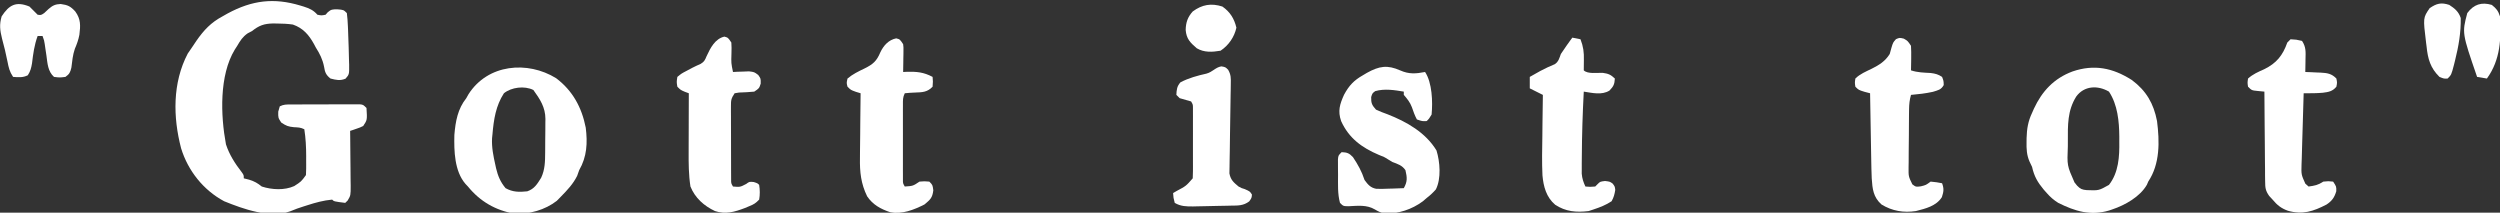 <?xml version="1.0" encoding="UTF-8"?>
<svg version="1.1" xmlns="http://www.w3.org/2000/svg" width="1528" height="130">
<rect width="100%" height="100%" fill="#333333" stroke="none"/>
<path d="M0 0 C0.695 0.209 1.391 0.418 2.107 0.633 C5.654 1.776 8.044 2.814 10.5 5.625 C13 6.125 13 6.125 15.5 5.625 C15.933 5.13 16.366 4.635 16.812 4.125 C18.9 2.269 19.819 2.367 22.562 2.312 C26.5 2.625 26.5 2.625 28.5 4.625 C28.82 7.28 29.018 9.835 29.125 12.5 C29.178 13.681 29.178 13.681 29.231 14.885 C29.336 17.465 29.419 20.044 29.5 22.625 C29.534 23.535 29.568 24.445 29.603 25.383 C29.697 28.11 29.76 30.835 29.812 33.562 C29.842 34.42 29.872 35.278 29.903 36.162 C29.959 42.095 29.959 42.095 27.703 44.699 C24.348 46.109 21.968 45.508 18.5 44.625 C15.737 42.475 15.092 40.781 14.562 37.375 C13.68 32.899 11.94 29.448 9.5 25.625 C9.152 24.965 8.804 24.305 8.445 23.625 C5.324 17.943 1.734 13.801 -4.5 11.625 C-7.734 11.158 -10.923 11.032 -14.188 11 C-15.008 10.989 -15.828 10.978 -16.672 10.967 C-22.097 11.095 -25.137 12.167 -29.5 15.625 C-30.799 16.306 -30.799 16.306 -32.125 17 C-35.168 19.082 -36.69 21.503 -38.5 24.625 C-38.999 25.398 -39.498 26.172 -40.012 26.969 C-49.542 42.661 -48.696 67.148 -45.398 84.828 C-43.384 91.099 -39.802 96.665 -35.777 101.84 C-34.5 103.625 -34.5 103.625 -34.5 105.625 C-32.891 106.027 -32.891 106.027 -31.25 106.438 C-27.852 107.513 -26.207 108.478 -23.5 110.625 C-17.322 112.638 -9.629 113.035 -3.684 110.355 C0.584 107.622 0.584 107.622 3.5 103.625 C3.595 102.283 3.631 100.936 3.633 99.59 C3.634 98.78 3.635 97.969 3.637 97.135 C3.633 96.286 3.629 95.437 3.625 94.562 C3.629 93.741 3.633 92.919 3.637 92.072 C3.628 86.519 3.36 81.117 2.5 75.625 C0.216 74.483 -1.277 74.494 -3.812 74.375 C-7.363 73.996 -8.544 73.595 -11.625 71.5 C-13.5 68.625 -13.5 68.625 -13.438 64.875 C-13.128 63.803 -12.819 62.73 -12.5 61.625 C-10.075 60.412 -8.516 60.492 -5.807 60.48 C-4.832 60.473 -3.858 60.467 -2.854 60.46 C-1.799 60.459 -0.743 60.458 0.344 60.457 C1.424 60.454 2.504 60.45 3.617 60.447 C5.903 60.442 8.19 60.44 10.476 60.44 C13.985 60.438 17.495 60.419 21.004 60.4 C23.221 60.397 25.439 60.395 27.656 60.395 C28.711 60.387 29.767 60.38 30.854 60.373 C32.315 60.377 32.315 60.377 33.807 60.382 C34.667 60.381 35.527 60.379 36.413 60.378 C38.5 60.625 38.5 60.625 40.5 62.625 C40.964 69.929 40.964 69.929 38.5 73.625 C36.555 74.574 36.555 74.574 34.375 75.312 C33.651 75.564 32.926 75.815 32.18 76.074 C31.625 76.256 31.071 76.438 30.5 76.625 C30.516 77.816 30.531 79.007 30.548 80.233 C30.602 84.654 30.636 89.074 30.665 93.495 C30.68 95.408 30.7 97.321 30.726 99.233 C30.763 101.984 30.78 104.734 30.793 107.484 C30.808 108.339 30.824 109.193 30.84 110.073 C30.842 116.047 30.842 116.047 28.982 119.196 C28.493 119.668 28.004 120.139 27.5 120.625 C20.625 119.75 20.625 119.75 19.5 118.625 C14.217 119.118 9.408 120.431 4.375 122.062 C3.341 122.388 3.341 122.388 2.285 122.721 C-0.571 123.63 -3.36 124.564 -6.105 125.77 C-18.598 130.233 -34.798 124.377 -46.5 119.625 C-59.192 112.846 -68.611 100.964 -72.809 87.27 C-77.77 68.294 -78.146 47.3 -68.75 29.375 C-67.711 27.762 -66.625 26.179 -65.5 24.625 C-64.818 23.603 -64.136 22.581 -63.434 21.527 C-58.854 14.972 -54.544 10.383 -47.5 6.625 C-46.448 6.029 -45.396 5.434 -44.312 4.82 C-29.419 -3.191 -16.174 -4.866 0 0 Z " fill="#FFFFFF" transform="translate(183.5,3.375)"/>
<path d="M0 0 C8.795 6.566 13.318 14.343 15.383 25.09 C16.986 37.657 17.24 51.241 10.008 62.09 C9.741 62.719 9.474 63.348 9.199 63.996 C5.025 71.331 -4.174 76.469 -11.992 79.09 C-12.647 79.313 -13.302 79.536 -13.977 79.766 C-25.357 83.112 -34.684 80.203 -44.992 75.09 C-47.752 73.365 -49.85 71.53 -51.992 69.09 C-52.617 68.386 -53.243 67.682 -53.887 66.957 C-57.616 62.476 -59.711 58.854 -60.992 53.09 C-61.495 52.038 -61.998 50.986 -62.516 49.902 C-64.302 45.815 -64.453 42.13 -64.367 37.715 C-64.358 36.964 -64.348 36.213 -64.339 35.439 C-64.187 29.853 -63.419 25.166 -60.992 20.09 C-60.447 18.847 -60.447 18.847 -59.891 17.578 C-54.89 6.788 -47.572 -1.013 -36.305 -5.223 C-23.14 -9.738 -11.694 -7.466 0 0 Z M-33.992 10.09 C-39.41 18.703 -39.156 27.635 -39.117 37.527 C-39.121 38.513 -39.125 39.498 -39.129 40.514 C-39.616 52.265 -39.616 52.265 -35.055 62.59 C-34.53 63.24 -34.005 63.889 -33.465 64.559 C-31.501 66.6 -30.398 67.056 -27.566 67.293 C-20.207 67.582 -20.207 67.582 -13.992 64.09 C-8.087 56.595 -7.527 46.736 -7.68 37.59 C-7.676 36.622 -7.673 35.654 -7.67 34.656 C-7.739 25.316 -8.695 15.079 -13.992 7.09 C-20.945 3.048 -29.197 3.514 -33.992 10.09 Z " fill="#FFFFFF" transform="translate(1302.992,48.91)"/>
<path d="M0 0 C10.103 7.619 15.658 17.84 18.09 30.203 C19.257 39.516 18.852 47.945 14.09 56.203 C13.677 57.358 13.265 58.513 12.84 59.703 C10.372 64.639 6.926 68.278 3.09 72.203 C2.203 73.111 1.316 74.018 0.402 74.953 C-6.829 80.562 -16.404 83.214 -25.445 82.809 C-37.018 80.786 -46.502 75.319 -53.91 66.203 C-54.419 65.663 -54.929 65.123 -55.453 64.566 C-62.152 56.767 -62.441 44.455 -62.199 34.668 C-61.509 26.4 -60.16 18.766 -54.91 12.203 C-54.472 11.419 -54.034 10.636 -53.582 9.828 C-41.774 -8.712 -17.448 -10.773 0 0 Z M-31.91 9.203 C-36.886 16.854 -38.144 25.266 -38.91 34.203 C-38.994 35.033 -39.078 35.863 -39.164 36.719 C-39.458 42.297 -38.367 47.537 -37.16 52.953 C-37.003 53.675 -36.847 54.396 -36.685 55.14 C-35.554 59.824 -34.049 63.432 -30.91 67.203 C-26.548 69.659 -22.53 69.669 -17.645 69.141 C-13.263 67.638 -11.54 64.659 -9.152 60.844 C-6.809 55.862 -6.74 50.917 -6.707 45.488 C-6.698 44.388 -6.698 44.388 -6.69 43.266 C-6.68 41.72 -6.674 40.175 -6.67 38.629 C-6.66 36.276 -6.629 33.925 -6.598 31.572 C-6.591 30.065 -6.586 28.558 -6.582 27.051 C-6.57 26.354 -6.557 25.657 -6.545 24.938 C-6.577 17.774 -9.819 12.879 -13.91 7.203 C-19.321 4.498 -27.356 5.497 -31.91 9.203 Z " fill="#FFFFFF" transform="translate(339.91,47.797)"/>
<path d="M0 0 C5.302 2.346 9.521 2.034 15.125 0.938 C19.477 7.465 19.859 19.161 19.125 26.938 C17.625 29.438 17.625 29.438 16.125 30.938 C13.375 31.062 13.375 31.062 10.125 29.938 C8.808 27.51 7.959 25.067 7.07 22.453 C5.937 19.438 4.233 17.346 2.125 14.938 C2.125 14.277 2.125 13.617 2.125 12.938 C-3.65 11.975 -9.578 11.008 -15.312 12.625 C-17.066 13.89 -17.066 13.89 -17.812 16.25 C-17.899 19.967 -17.381 21.145 -14.875 23.938 C-12.573 25.054 -10.229 25.911 -7.824 26.785 C3.906 31.369 15.497 37.959 22.125 48.938 C24.251 55.868 25.068 66.078 21.738 72.691 C19.974 74.709 18.253 76.312 16.125 77.938 C15.349 78.607 14.573 79.276 13.773 79.965 C7.154 84.895 -1.362 87.788 -9.633 87.379 C-11.995 86.914 -13.508 86.168 -15.562 84.938 C-20.59 81.973 -26.057 82.735 -31.68 82.992 C-34.875 82.938 -34.875 82.938 -36.875 80.938 C-38.396 75.318 -38.059 69.526 -38.062 63.75 C-38.075 62.645 -38.087 61.539 -38.1 60.4 C-38.102 59.347 -38.103 58.293 -38.105 57.207 C-38.11 56.244 -38.114 55.281 -38.118 54.288 C-37.875 51.938 -37.875 51.938 -35.875 49.938 C-32.531 50.052 -31.235 50.555 -28.926 53.012 C-25.854 57.63 -23.597 61.649 -21.875 66.938 C-19.808 69.758 -18.231 71.689 -14.685 72.34 C-12.127 72.429 -9.619 72.374 -7.062 72.25 C-6.179 72.227 -5.295 72.205 -4.385 72.182 C-2.214 72.123 -0.044 72.033 2.125 71.938 C4.412 67.919 4.195 65.463 3.125 60.938 C1.063 57.947 -1.554 57.203 -4.875 55.938 C-5.659 55.463 -6.442 54.989 -7.25 54.5 C-9.898 52.837 -9.898 52.837 -13.062 51.625 C-23.439 47.252 -31.464 41.391 -36.172 30.957 C-38.331 24.755 -36.988 20.595 -34.375 14.812 C-31.378 9.246 -28.34 6.029 -22.875 2.938 C-22.065 2.454 -21.256 1.971 -20.422 1.473 C-12.872 -2.707 -7.91 -3.524 0 0 Z " fill="#FFFFFF" transform="translate(855.875,43.062)"/>
<path d="M0 0 C2.25 0.562 2.25 0.562 4.25 3.562 C4.477 5.464 4.477 5.464 4.445 7.574 C4.439 8.332 4.432 9.089 4.426 9.869 C4.409 10.655 4.392 11.441 4.375 12.25 C4.366 13.047 4.357 13.845 4.348 14.666 C4.324 16.632 4.288 18.597 4.25 20.562 C4.963 20.528 5.676 20.493 6.41 20.457 C12.561 20.283 16.804 20.658 22.25 23.562 C22.5 26.375 22.5 26.375 22.25 29.562 C19.034 32.912 16.06 32.969 11.562 33.125 C9.455 33.202 7.347 33.332 5.25 33.562 C3.992 36.079 4.123 37.807 4.121 40.623 C4.116 42.205 4.116 42.205 4.111 43.818 C4.113 44.961 4.115 46.104 4.117 47.281 C4.116 48.45 4.115 49.619 4.114 50.823 C4.114 53.298 4.115 55.773 4.12 58.248 C4.125 62.047 4.12 65.846 4.113 69.645 C4.114 72.044 4.115 74.444 4.117 76.844 C4.115 77.986 4.113 79.129 4.111 80.307 C4.114 81.361 4.117 82.416 4.121 83.502 C4.121 84.433 4.122 85.364 4.123 86.323 C4.104 88.6 4.104 88.6 5.25 90.562 C10.265 90.233 10.265 90.233 14.25 87.562 C17.25 87.312 17.25 87.312 20.25 87.562 C22.25 89.562 22.25 89.562 22.688 92.875 C22.13 97.572 20.813 98.548 17.25 101.562 C10.807 104.784 3.617 107.704 -3.652 106.277 C-9.542 104.27 -14.216 101.746 -17.75 96.562 C-21.552 88.791 -22.304 81.659 -22.141 73.113 C-22.135 71.975 -22.129 70.836 -22.123 69.663 C-22.101 66.066 -22.051 62.471 -22 58.875 C-21.98 56.42 -21.962 53.965 -21.945 51.51 C-21.901 45.527 -21.835 39.545 -21.75 33.562 C-22.699 33.274 -23.648 32.985 -24.625 32.688 C-27.75 31.562 -27.75 31.562 -29.75 29.562 C-30.375 27.25 -30.375 27.25 -29.75 24.562 C-26.667 21.921 -23 20.16 -19.355 18.418 C-14.166 15.845 -11.936 13.915 -9.703 8.566 C-7.708 4.372 -4.667 0.955 0 0 Z " fill="#FFFFFF" transform="translate(547.75,23.438)"/>
<path d="M0 0 C2.25 0.625 2.25 0.625 4.25 3.625 C4.41 6.84 4.41 6.84 4.312 10.562 C4.134 16.175 4.134 16.175 5.25 21.625 C6.142 21.579 7.034 21.532 7.953 21.484 C9.124 21.448 10.294 21.412 11.5 21.375 C13.24 21.305 13.24 21.305 15.016 21.234 C18.25 21.625 18.25 21.625 20.676 23.445 C22.25 25.625 22.25 25.625 22.188 28.75 C21.25 31.625 21.25 31.625 18.25 33.625 C15.152 33.961 12.078 34.067 8.965 34.184 C8.069 34.329 7.173 34.475 6.25 34.625 C4.054 37.918 4.001 38.886 4.007 42.707 C4.004 43.742 4.001 44.776 3.998 45.842 C4.005 46.957 4.012 48.073 4.02 49.223 C4.02 50.368 4.02 51.513 4.021 52.693 C4.024 55.115 4.032 57.537 4.044 59.958 C4.062 63.676 4.065 67.394 4.064 71.111 C4.069 73.461 4.075 75.811 4.082 78.16 C4.083 79.278 4.084 80.396 4.085 81.547 C4.092 82.578 4.098 83.61 4.105 84.672 C4.109 85.582 4.112 86.493 4.116 87.431 C4.109 89.669 4.109 89.669 5.25 91.625 C9.588 92.002 9.588 92.002 13.312 90.062 C15.25 88.625 15.25 88.625 17.938 88.875 C20.25 89.625 20.25 89.625 21.25 90.625 C21.743 93.699 21.785 96.555 21.25 99.625 C19.063 101.873 18.055 102.497 15.25 103.625 C14.341 104.007 13.432 104.388 12.496 104.781 C6.25 107.142 0.742 108.812 -5.75 106.625 C-12.457 103.473 -17.962 98.595 -20.75 91.625 C-21.853 84.576 -21.885 77.484 -21.848 70.367 C-21.846 69.338 -21.845 68.309 -21.843 67.249 C-21.838 63.999 -21.825 60.75 -21.812 57.5 C-21.807 55.281 -21.803 53.063 -21.799 50.844 C-21.788 45.437 -21.771 40.031 -21.75 34.625 C-22.926 34.192 -22.926 34.192 -24.125 33.75 C-26.75 32.625 -26.75 32.625 -28.75 30.625 C-29.234 27.734 -29.234 27.734 -28.75 24.625 C-26.266 22.578 -26.266 22.578 -23 20.875 C-21.933 20.303 -20.865 19.73 -19.766 19.141 C-18.025 18.266 -16.268 17.419 -14.477 16.652 C-12.297 15.355 -11.834 14.261 -10.875 11.938 C-8.535 6.918 -5.721 1.3 0 0 Z " fill="#FFFFFF" transform="translate(442.75,22.375)"/>
<path d="M0 0 C2.475 0.495 2.475 0.495 5 1 C6.726 5.46 7.199 9.044 7.062 13.812 C7.009 15.874 6.979 17.937 7 20 C9.366 22.366 15.379 21.397 18.582 21.523 C22.062 22.009 23.485 22.631 26 25 C25.805 28.519 25.176 29.819 22.688 32.375 C17.963 35.277 12.205 33.775 7 33 C6.303 46.226 5.879 59.442 5.812 72.688 C5.793 74.557 5.793 74.557 5.773 76.464 C5.772 77.634 5.771 78.805 5.77 80.012 C5.763 81.566 5.763 81.566 5.757 83.151 C6.011 86.124 6.751 88.306 8 91 C10.875 91.25 10.875 91.25 14 91 C14.495 90.505 14.99 90.01 15.5 89.5 C17 88 17 88 20 87.625 C23 88 23 88 24.695 89.25 C26 91 26 91 26.242 93.086 C25.814 95.756 25.347 97.637 24 100 C20.545 102.311 16.93 103.692 13 105 C12.01 105.33 11.02 105.66 10 106 C2.478 106.917 -4.039 106.382 -10.474 102.141 C-15.882 97.557 -17.641 91.053 -18.25 84.175 C-18.617 76.18 -18.456 68.187 -18.312 60.188 C-18.287 57.742 -18.265 55.296 -18.244 52.85 C-18.189 46.899 -18.106 40.95 -18 35 C-20.64 33.68 -23.28 32.36 -26 31 C-26 28.69 -26 26.38 -26 24 C-24.668 23.248 -23.334 22.498 -22 21.75 C-21.184 21.291 -20.368 20.832 -19.527 20.359 C-16.629 18.8 -13.662 17.462 -10.629 16.188 C-8.336 14.516 -7.978 12.638 -7 10 C-5.838 8.199 -4.628 6.427 -3.375 4.688 C-2.743 3.804 -2.112 2.921 -1.461 2.012 C-0.979 1.348 -0.497 0.684 0 0 Z " fill="#FFFFFF" transform="translate(961,23)"/>
<path d="M0 0 C3.5 0.188 3.5 0.188 7 1 C9.528 4.792 9.224 7.809 9.125 12.188 C9.116 12.937 9.107 13.687 9.098 14.459 C9.074 16.306 9.038 18.153 9 20 C10.036 20.037 11.073 20.075 12.141 20.113 C13.51 20.179 14.88 20.245 16.25 20.312 C17.273 20.346 17.273 20.346 18.316 20.381 C22.416 20.6 25.103 20.979 28 24 C28.5 26.5 28.5 26.5 28 29 C25.659 31.85 23.192 32.251 19.688 32.688 C15.79 33.044 11.912 33.008 8 33 C7.755 40.313 7.543 47.627 7.353 54.942 C7.285 57.43 7.209 59.918 7.125 62.406 C7.007 65.983 6.915 69.559 6.828 73.137 C6.764 74.804 6.764 74.804 6.699 76.505 C6.522 82.697 6.522 82.697 9.011 88.241 C9.667 88.822 10.324 89.402 11 90 C14.735 89.502 16.812 89.125 20 87 C23.062 86.688 23.062 86.688 26 87 C28 90 28 90 27.938 92.875 C26.774 96.755 25.306 98.791 22 101 C13.839 105.214 7.381 107.371 -1.625 104.812 C-5.746 103.322 -8.165 101.402 -11 98 C-11.694 97.248 -12.388 96.496 -13.103 95.721 C-15.367 92.473 -15.513 90.757 -15.546 86.833 C-15.566 85.612 -15.585 84.391 -15.606 83.133 C-15.607 81.825 -15.608 80.516 -15.609 79.168 C-15.624 77.807 -15.641 76.447 -15.659 75.087 C-15.703 71.517 -15.723 67.949 -15.738 64.379 C-15.758 60.733 -15.8 57.086 -15.84 53.439 C-15.915 46.293 -15.965 39.147 -16 32 C-17.279 31.876 -18.558 31.753 -19.875 31.625 C-23.75 31.25 -23.75 31.25 -26 29 C-26.375 26.562 -26.375 26.562 -26 24 C-23.041 21.335 -19.739 19.917 -16.125 18.312 C-8.583 14.615 -4.777 9.869 -2 2 C-1.34 1.34 -0.68 0.68 0 0 Z " fill="#FFFFFF" transform="translate(1400,24)"/>
<path d="M0 0 C2.375 1.375 2.375 1.375 4.375 4.375 C4.517 6.977 4.563 9.466 4.5 12.062 C4.491 12.764 4.482 13.466 4.473 14.189 C4.449 15.918 4.413 17.647 4.375 19.375 C8.379 20.71 12.268 20.752 16.465 20.996 C19.275 21.362 21.028 21.814 23.375 23.375 C24.312 25.812 24.312 25.812 24.375 28.375 C22.763 31.276 20.926 31.514 17.75 32.5 C13.332 33.485 8.879 33.979 4.375 34.375 C3.514 37.367 3.235 40.062 3.198 43.172 C3.185 44.12 3.172 45.067 3.159 46.044 C3.152 47.061 3.144 48.077 3.137 49.125 C3.129 50.175 3.121 51.226 3.112 52.308 C3.098 54.527 3.088 56.746 3.08 58.965 C3.063 62.362 3.019 65.759 2.975 69.156 C2.964 71.312 2.956 73.469 2.949 75.625 C2.932 76.642 2.914 77.658 2.896 78.706 C2.845 84.221 2.845 84.221 5.21 89.055 C7.389 90.658 7.389 90.658 10.438 90.25 C13.526 89.487 13.526 89.487 16.375 87.375 C20.062 87.75 20.062 87.75 23.375 88.375 C24.611 91.773 24.37 93.392 23.25 96.875 C19.8 102.33 13.311 103.854 7.375 105.375 C-0.15 106.513 -7.084 105.359 -13.625 101.375 C-18.718 96.855 -19.195 91.847 -19.625 85.375 C-19.8 81.291 -19.879 77.208 -19.941 73.121 C-19.962 71.98 -19.983 70.838 -20.004 69.662 C-20.069 66.046 -20.129 62.429 -20.188 58.812 C-20.231 56.348 -20.274 53.884 -20.318 51.42 C-20.425 45.405 -20.527 39.39 -20.625 33.375 C-21.739 33.086 -22.852 32.797 -24 32.5 C-27.625 31.375 -27.625 31.375 -29.625 29.375 C-30 26.938 -30 26.938 -29.625 24.375 C-26.81 21.56 -23.172 20.114 -19.625 18.375 C-15 16.057 -11.43 13.842 -8.625 9.375 C-8.295 8.179 -7.965 6.982 -7.625 5.75 C-6.625 2.375 -6.625 2.375 -4.812 0.312 C-2.625 -0.625 -2.625 -0.625 0 0 Z " fill="#FFFFFF" transform="translate(1163.625,23.625)"/>
<path d="M0 0 C2.5 0.438 2.5 0.438 4.14 2.074 C5.903 5.137 5.83 7.163 5.761 10.687 C5.745 11.952 5.729 13.217 5.712 14.52 C5.696 15.193 5.68 15.867 5.664 16.56 C5.617 18.675 5.59 20.789 5.568 22.904 C5.504 28.915 5.404 34.926 5.288 40.936 C5.218 44.617 5.173 48.298 5.142 51.979 C5.126 53.379 5.099 54.779 5.063 56.179 C5.012 58.138 4.996 60.098 4.98 62.058 C4.96 63.172 4.94 64.286 4.919 65.433 C5.689 69.412 7.439 70.882 10.5 73.438 C12.406 74.469 12.406 74.469 14.25 75 C17.5 76.438 17.5 76.438 18.688 78.375 C18.5 80.438 18.5 80.438 17.021 82.524 C13.504 85.194 10.224 85.077 5.973 85.117 C4.734 85.149 4.734 85.149 3.47 85.182 C1.726 85.222 -0.018 85.254 -1.762 85.276 C-4.425 85.312 -7.086 85.38 -9.748 85.453 C-11.445 85.489 -13.143 85.523 -14.84 85.555 C-15.633 85.574 -16.426 85.594 -17.242 85.614 C-21.401 85.655 -24.866 85.586 -28.5 83.438 C-29.312 80.312 -29.312 80.312 -29.5 77.438 C-28.799 77.025 -28.098 76.612 -27.375 76.188 C-21.616 73.133 -21.616 73.133 -17.5 68.438 C-17.406 66.998 -17.372 65.554 -17.371 64.111 C-17.367 63.217 -17.364 62.323 -17.361 61.401 C-17.363 60.434 -17.365 59.466 -17.367 58.469 C-17.366 57.478 -17.365 56.486 -17.364 55.465 C-17.364 53.367 -17.365 51.269 -17.37 49.17 C-17.375 45.951 -17.37 42.731 -17.363 39.512 C-17.364 37.477 -17.365 35.441 -17.367 33.406 C-17.365 32.439 -17.363 31.471 -17.361 30.474 C-17.364 29.579 -17.367 28.685 -17.371 27.764 C-17.371 26.975 -17.372 26.186 -17.373 25.373 C-17.38 23.355 -17.38 23.355 -18.5 21.438 C-20.83 20.76 -23.164 20.093 -25.5 19.438 C-26.16 18.777 -26.82 18.117 -27.5 17.438 C-27.364 14.232 -27.167 12.188 -25 9.75 C-19.993 7.121 -14.624 5.665 -9.125 4.438 C-5.243 3.367 -3.729 0.652 0 0 Z " fill="#FFFFFF" transform="translate(746.5,40.562)"/>
<path d="M0 0 C1.686 1.647 3.356 3.311 5 5 C7.044 5.305 7.044 5.305 9 4 C9.908 3.154 10.815 2.309 11.75 1.438 C14.181 -0.68 15.829 -1.416 19.062 -1.562 C23.465 -0.934 25.015 -0.24 28 3 C31.471 7.744 31.204 11.685 30.52 17.277 C29.935 20.339 28.979 22.968 27.754 25.82 C26.463 29.553 26.105 33.455 25.625 37.363 C24.941 40.247 24.4 41.302 22 43 C18.5 43.438 18.5 43.438 15 43 C11.186 39.555 11.05 34.763 10.375 29.938 C10.135 28.321 9.893 26.705 9.648 25.09 C9.547 24.377 9.446 23.664 9.341 22.929 C9.011 20.791 9.011 20.791 8 18 C7.01 18 6.02 18 5 18 C2.966 23.542 2.265 28.923 1.562 34.758 C1.063 37.636 0.58 39.572 -1 42 C-4.043 43.522 -6.654 43.239 -10 43 C-12.198 39.703 -12.675 37.427 -13.438 33.562 C-14.385 28.855 -15.46 24.249 -16.75 19.625 C-18.018 14.519 -18.467 11.092 -17 6 C-12.43 -1.011 -8.194 -3.358 0 0 Z " fill="#FFFFFF" transform="translate(18,4)"/>
<path d="M0 0 C3.361 2.178 5.699 4.097 7 8 C7.169 16.868 5.697 25.237 3.562 33.812 C3.345 34.69 3.128 35.568 2.904 36.472 C1.266 42.734 1.266 42.734 -1 45 C-3.25 45.125 -3.25 45.125 -6 44 C-11.573 38.525 -13.096 33.016 -13.875 25.438 C-13.991 24.531 -14.107 23.624 -14.227 22.689 C-16.027 7.907 -16.027 7.907 -12 2 C-7.745 -0.931 -4.927 -1.642 0 0 Z " fill="#FFFFFF" transform="translate(1497,3)"/>
<path d="M0 0 C2.81 2.278 3.849 3.547 5 7 C5.779 20.639 5.287 33.577 -3 45 C-4.98 44.67 -6.96 44.34 -9 44 C-18.224 17.207 -18.224 17.207 -15 5 C-11.083 -0.317 -6.297 -1.876 0 0 Z " fill="#FFFFFF" transform="translate(1523,3)"/>
<path d="M0 0 C4.682 3.257 7.265 7.395 8.562 12.938 C7.262 18.729 3.791 23.723 -1.125 27 C-6.208 27.851 -11.122 28.184 -15.656 25.504 C-19.711 21.971 -21.972 19.805 -22.438 14.312 C-22.346 9.735 -21.215 6.419 -18.125 3 C-12.393 -1.215 -6.843 -2.19 0 0 Z " fill="#FFFFFF" transform="translate(747.125,4)"/>
</svg>

